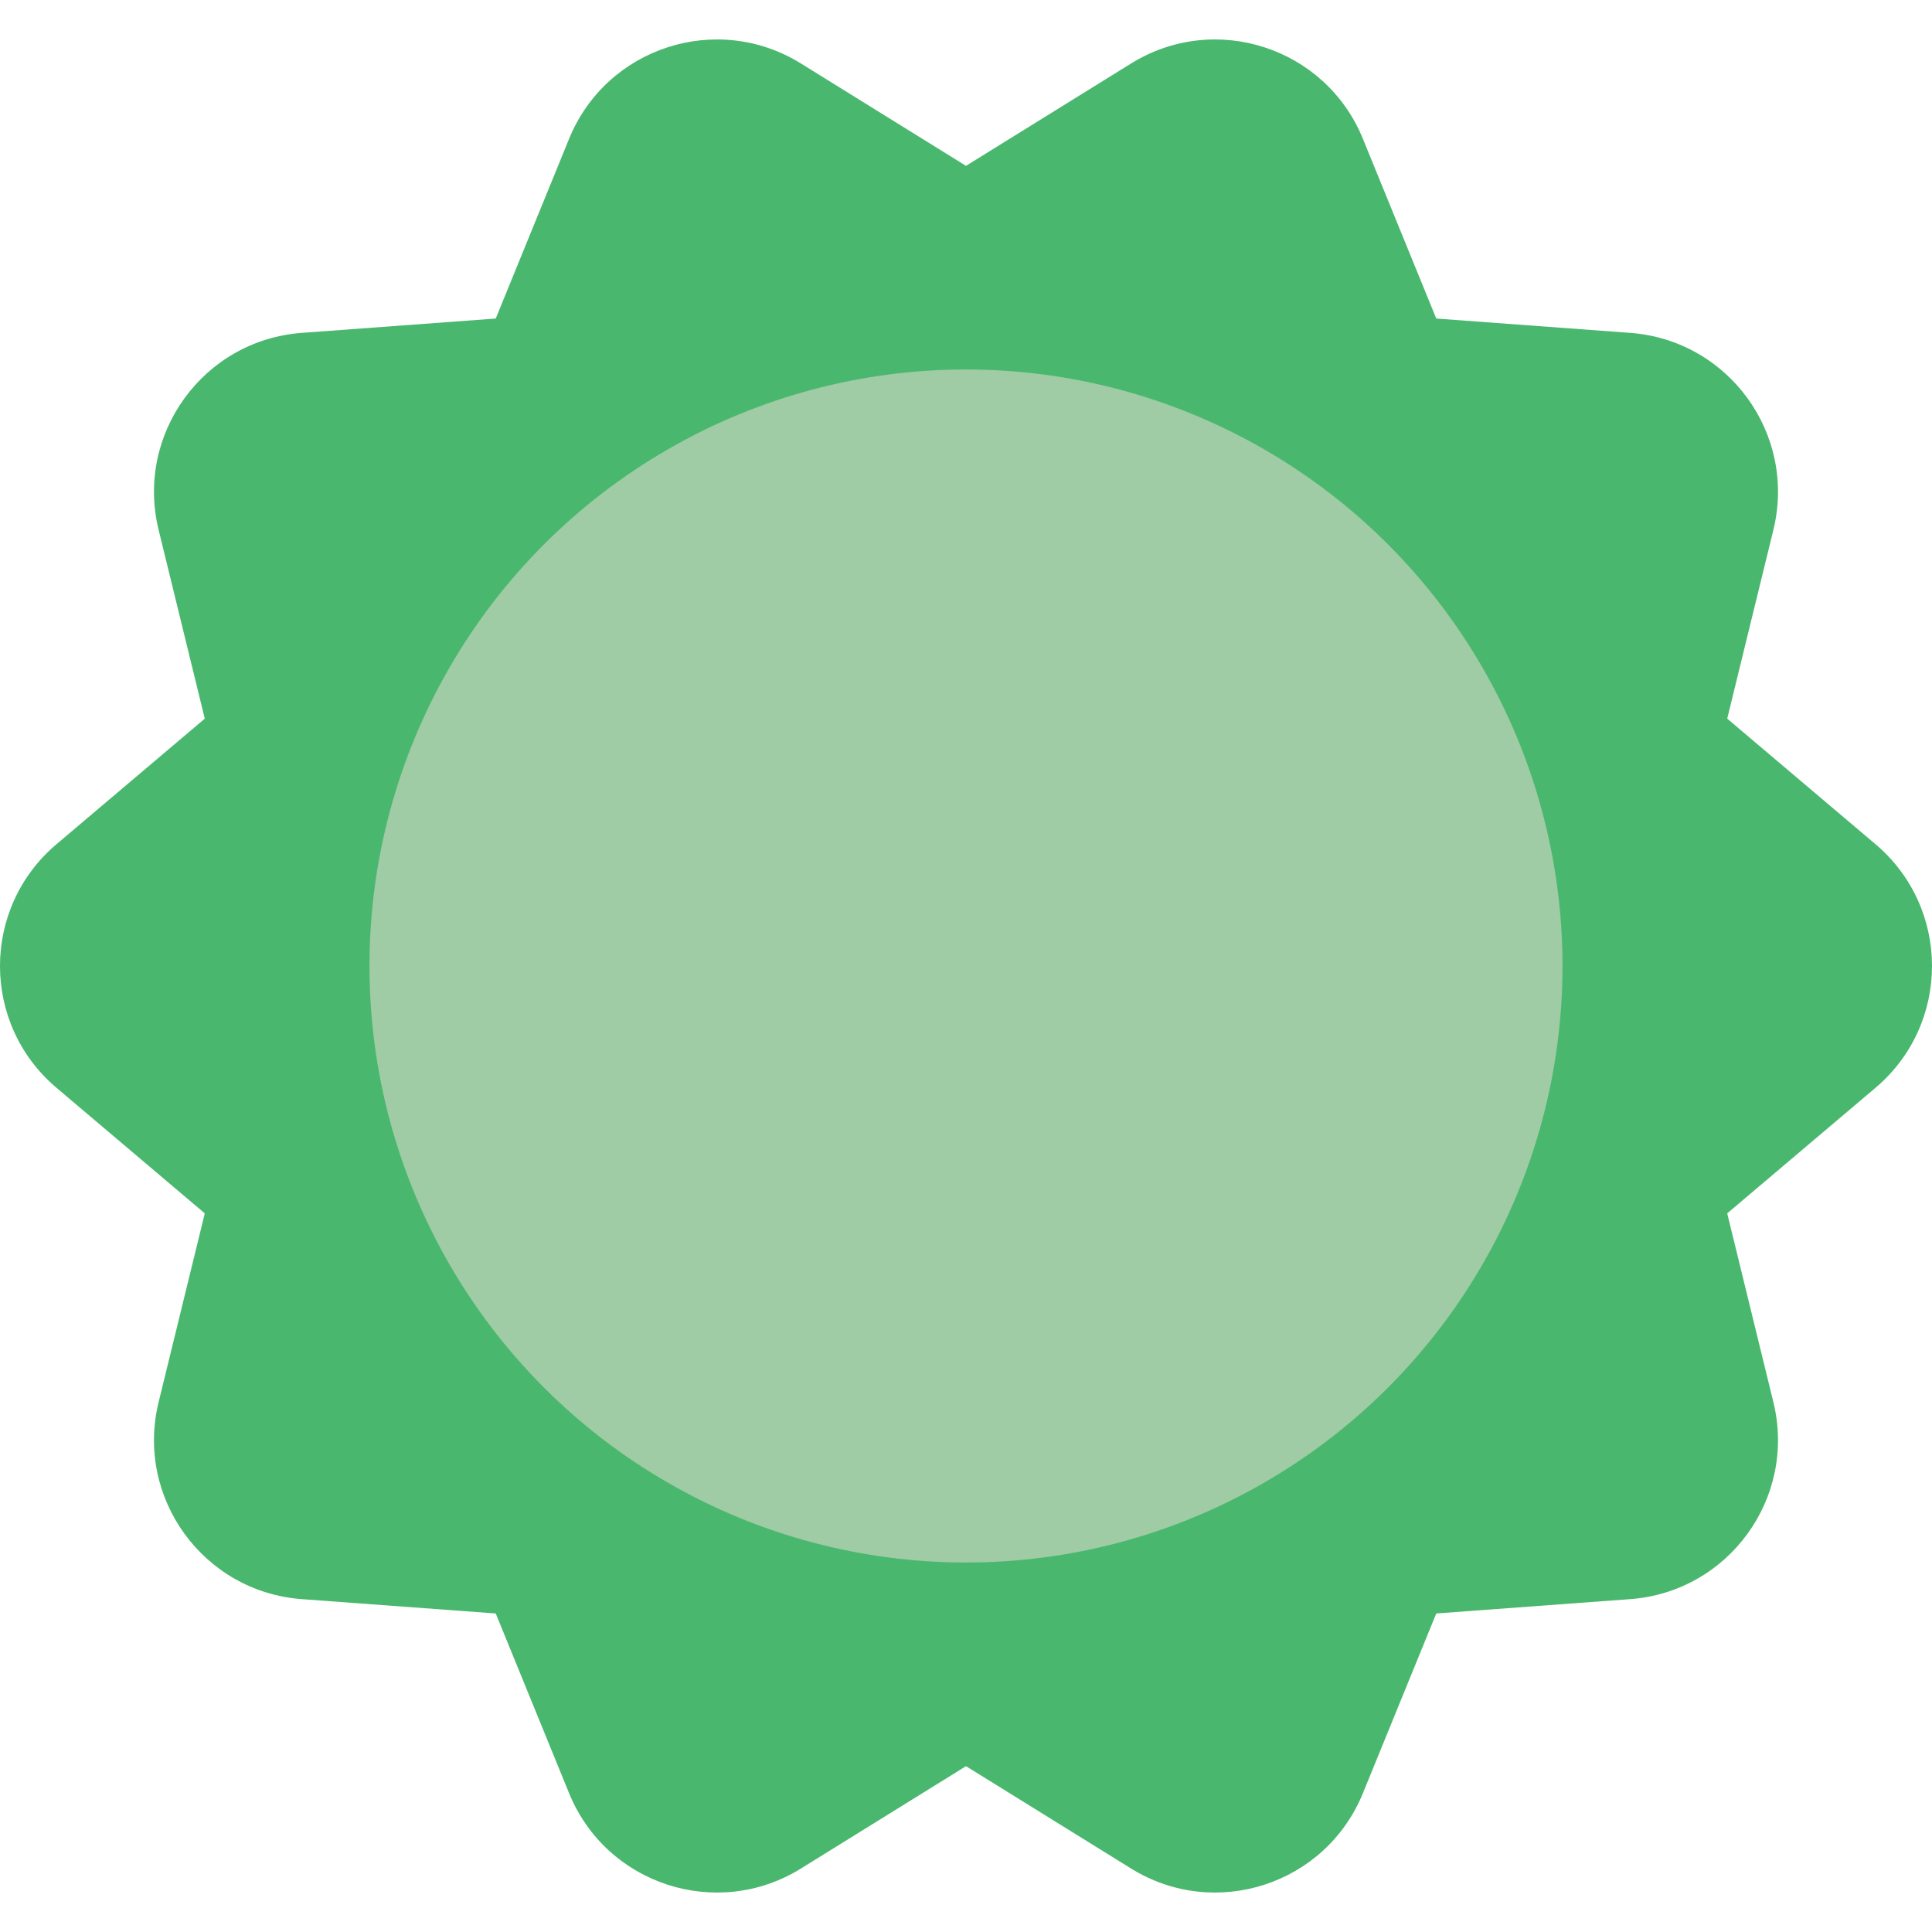 <?xml version="1.0" encoding="iso-8859-1"?>
<!-- Uploaded to: SVG Repo, www.svgrepo.com, Generator: SVG Repo Mixer Tools -->
<svg height="800px" width="800px" version="1.1" id="Layer_1" xmlns="http://www.w3.org/2000/svg" xmlns:xlink="http://www.w3.org/1999/xlink" 
	 viewBox="0 0 351.032 351.032" xml:space="preserve">
<g id="XMLID_501_">
	<path id="XMLID_502_" style="fill:#49B86E;" d="M340.778,197.637l-26.953,22.824l8.388,34.299
		c4.257,17.41-8.146,34.472-26.02,35.793l-35.233,2.604l-13.332,32.664c-6.779,16.61-26.866,23.135-42.112,13.682l-30-18.602
		l-30,18.602c-15.247,9.454-35.333,2.928-42.112-13.681l-13.332-32.665l-35.233-2.604c-17.874-1.321-30.278-18.384-26.02-35.793
		l8.388-34.298l-26.953-22.825c-13.672-11.578-13.672-32.663,0-44.241l26.953-22.824l-8.388-34.299
		c-4.257-17.41,8.146-34.472,26.02-35.793l35.233-2.604l13.332-32.664c6.779-16.61,26.866-23.135,42.112-13.682l30,18.602l30-18.602
		c15.247-9.454,35.333-2.928,42.112,13.681l13.332,32.665l35.233,2.604c17.874,1.321,30.278,18.384,26.02,35.793l-8.388,34.298
		l26.953,22.825C354.45,164.975,354.45,186.059,340.778,197.637z"/>
	<circle id="XMLID_503_" style="fill:#9FCBA5;" cx="175.515" cy="175.517" r="108.384"/>
</g>
</svg>
